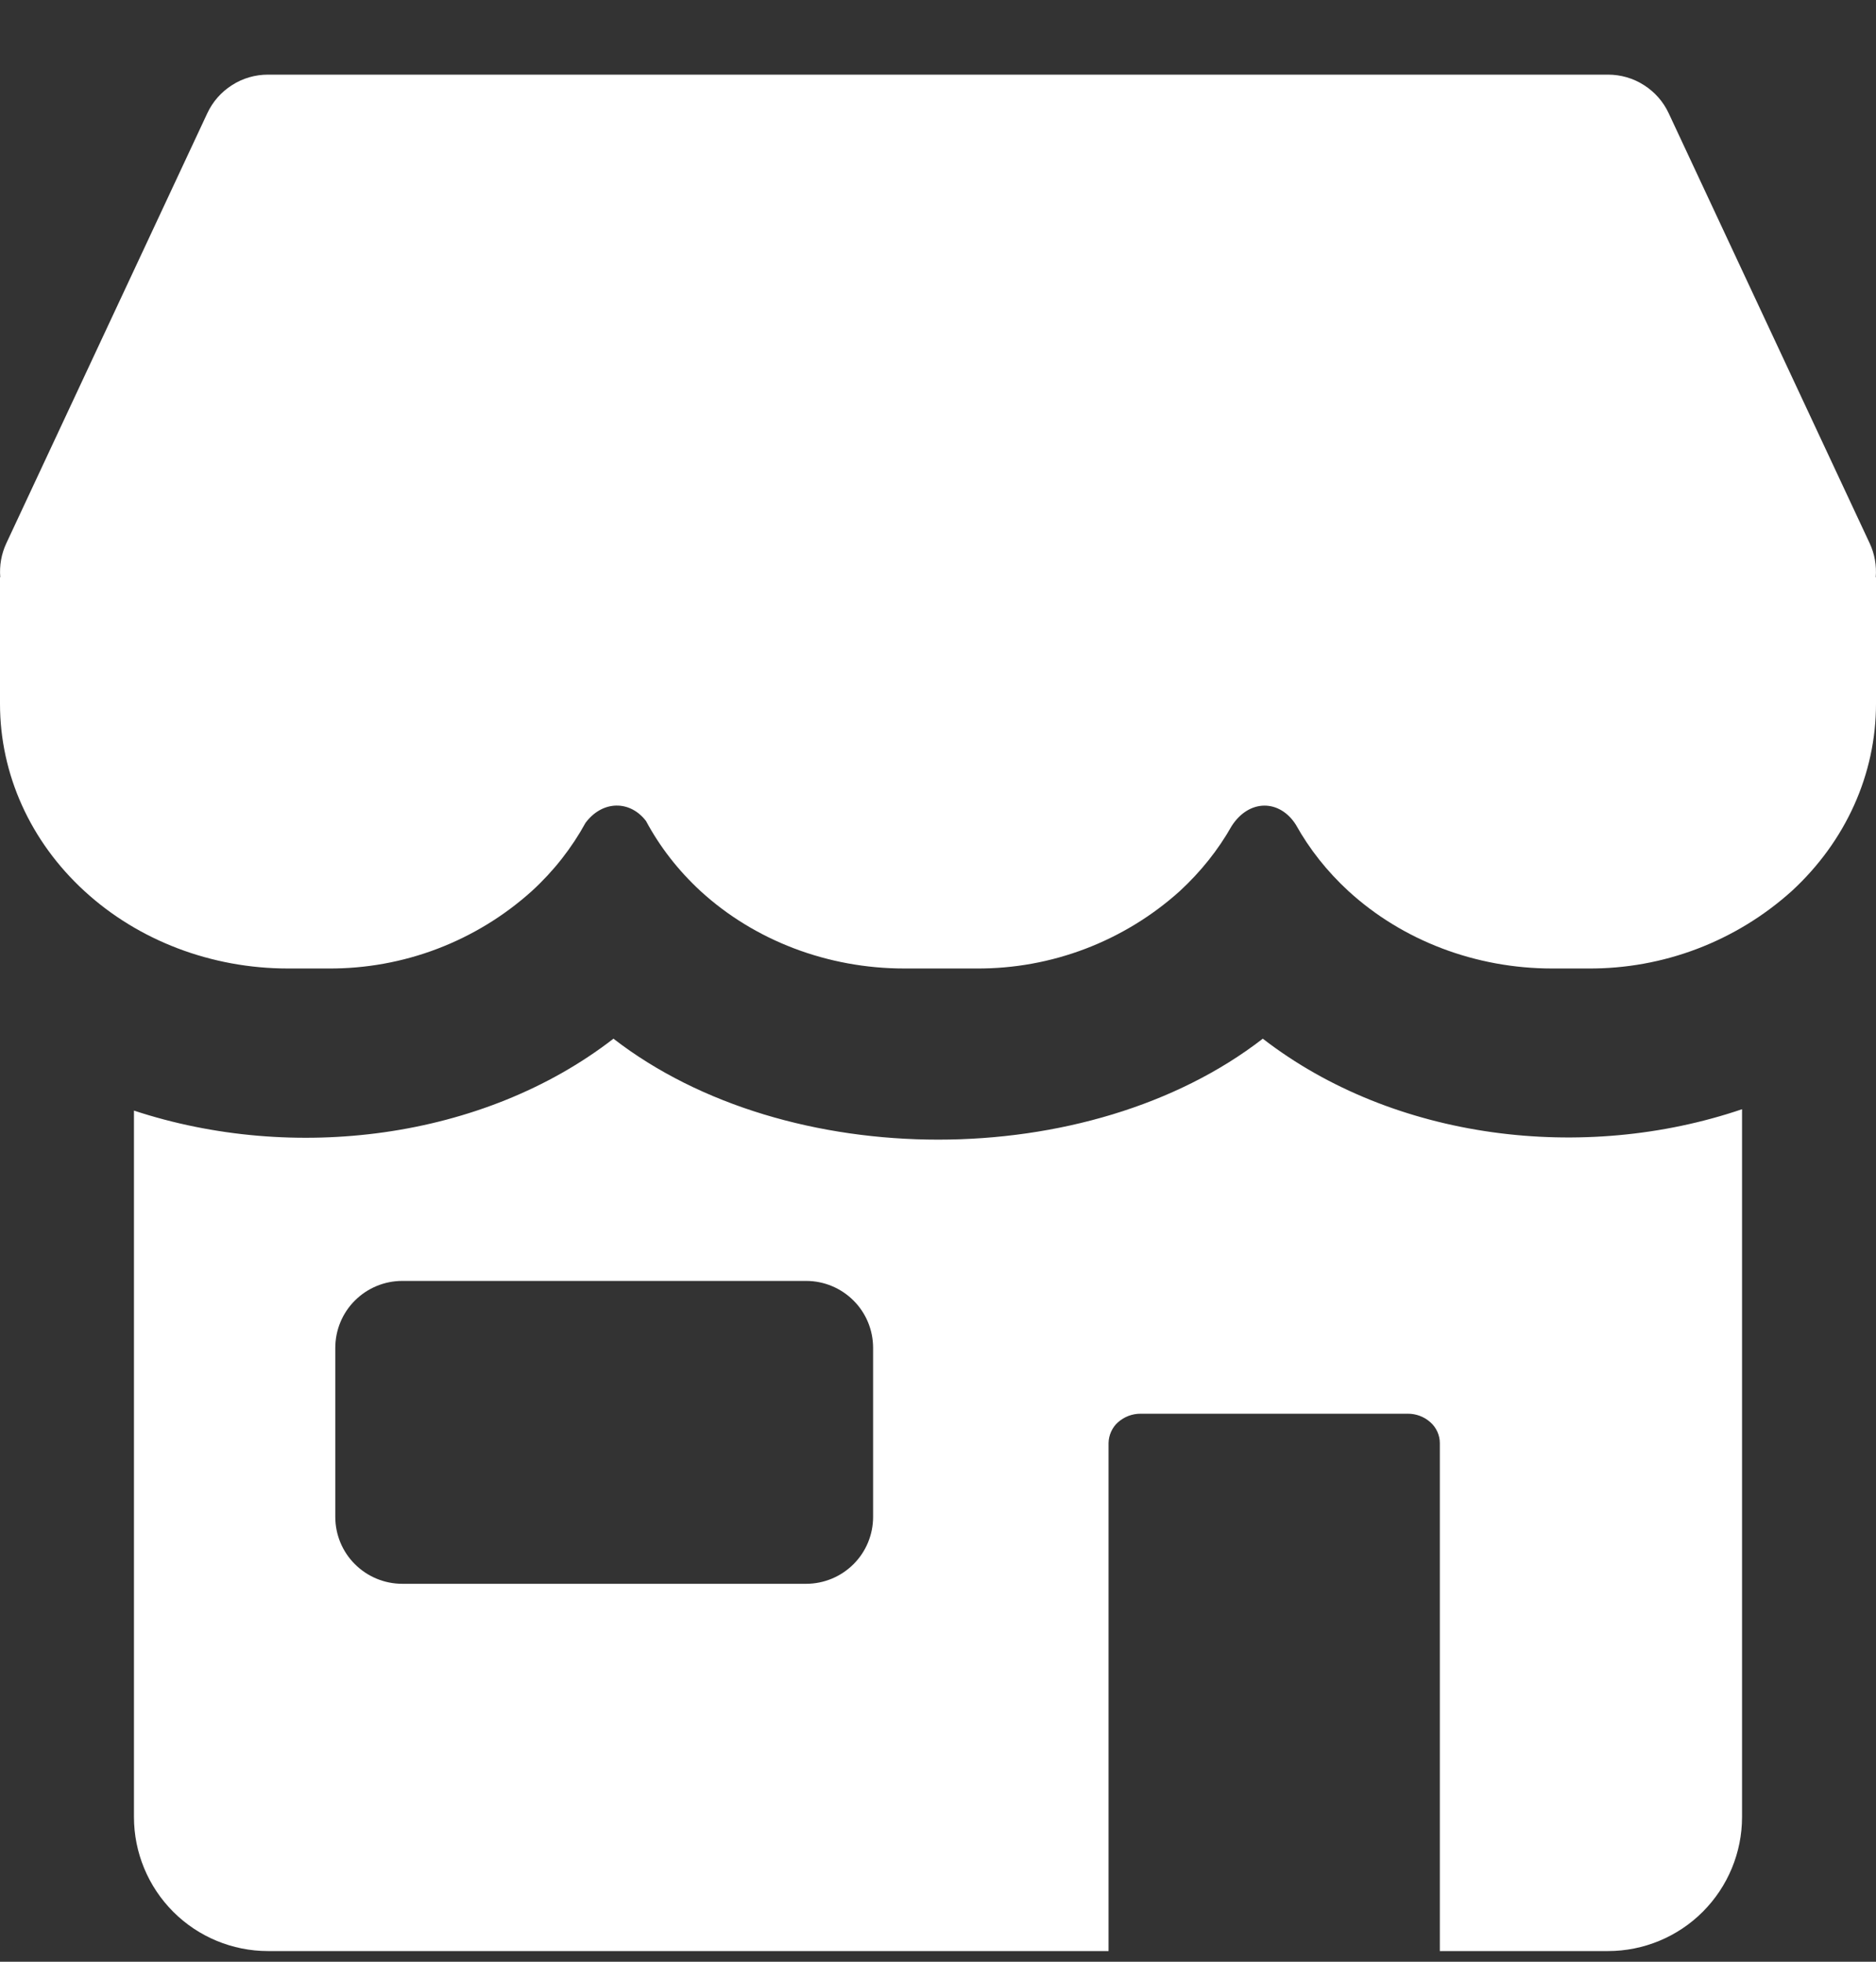 <svg width="22" height="23" viewBox="0 0 22 23" fill="none" xmlns="http://www.w3.org/2000/svg">
<rect x="0" y="0" width="22" height="23" fill="#333333" stroke="none"/>
<g clip-path="url(#clip0_23_497)">
<path fill-rule="evenodd" clip-rule="evenodd" d="M3.143 0.875C2.993 0.875 2.847 0.917 2.721 0.998C2.595 1.078 2.494 1.192 2.431 1.328L0.074 6.37C0.016 6.494 -0.008 6.631 0.003 6.768H0V8.253C0 9.076 0.355 9.865 0.99 10.447C1.622 11.028 2.481 11.355 3.377 11.355H3.848C4.73 11.361 5.582 11.037 6.237 10.447C6.495 10.211 6.705 9.941 6.866 9.648C7.065 9.381 7.389 9.381 7.576 9.626C7.738 9.928 7.953 10.205 8.215 10.447C8.849 11.028 9.708 11.355 10.604 11.355H11.448C12.329 11.361 13.181 11.037 13.836 10.447C14.082 10.22 14.286 9.964 14.443 9.686C14.649 9.364 15.009 9.372 15.197 9.67C15.356 9.955 15.563 10.217 15.813 10.447C16.447 11.028 17.306 11.355 18.202 11.355H18.623C19.505 11.361 20.357 11.037 21.012 10.447C21.645 9.865 22 9.076 22 8.253V6.768H21.997C22.008 6.631 21.984 6.494 21.926 6.37L19.569 1.328C19.506 1.192 19.405 1.078 19.279 0.998C19.153 0.917 19.006 0.875 18.857 0.875H3.143ZM1.571 21.304V13.021C3.438 13.637 5.665 13.362 7.194 12.178C9.234 13.756 12.771 13.756 14.809 12.178C16.346 13.366 18.568 13.637 20.429 13.005V21.304C20.429 21.72 20.263 22.12 19.968 22.415C19.674 22.709 19.274 22.875 18.857 22.875H16.885V16.919C16.885 16.873 16.875 16.828 16.856 16.786C16.837 16.744 16.809 16.706 16.775 16.676C16.702 16.61 16.606 16.574 16.508 16.575H13.378C13.279 16.574 13.184 16.61 13.11 16.676C13.076 16.706 13.049 16.744 13.03 16.786C13.011 16.828 13.001 16.873 13 16.919V22.875H3.143C2.726 22.875 2.326 22.709 2.032 22.415C1.737 22.12 1.571 21.72 1.571 21.304ZM3.932 17.784V15.804C3.932 15.595 4.014 15.395 4.162 15.248C4.309 15.101 4.509 15.018 4.717 15.018H9.454C9.662 15.018 9.862 15.101 10.009 15.248C10.157 15.395 10.239 15.595 10.239 15.804V17.784C10.239 17.992 10.157 18.192 10.009 18.339C9.862 18.486 9.662 18.569 9.454 18.569H4.717C4.509 18.569 4.309 18.486 4.162 18.339C4.014 18.192 3.932 17.992 3.932 17.784Z" fill="white"/>
</g>
<defs>
<clipPath id="clip0_23_497">
<rect width="22" height="22" fill="white" transform="translate(0 0.875)"/>
</clipPath>
</defs>
</svg>
